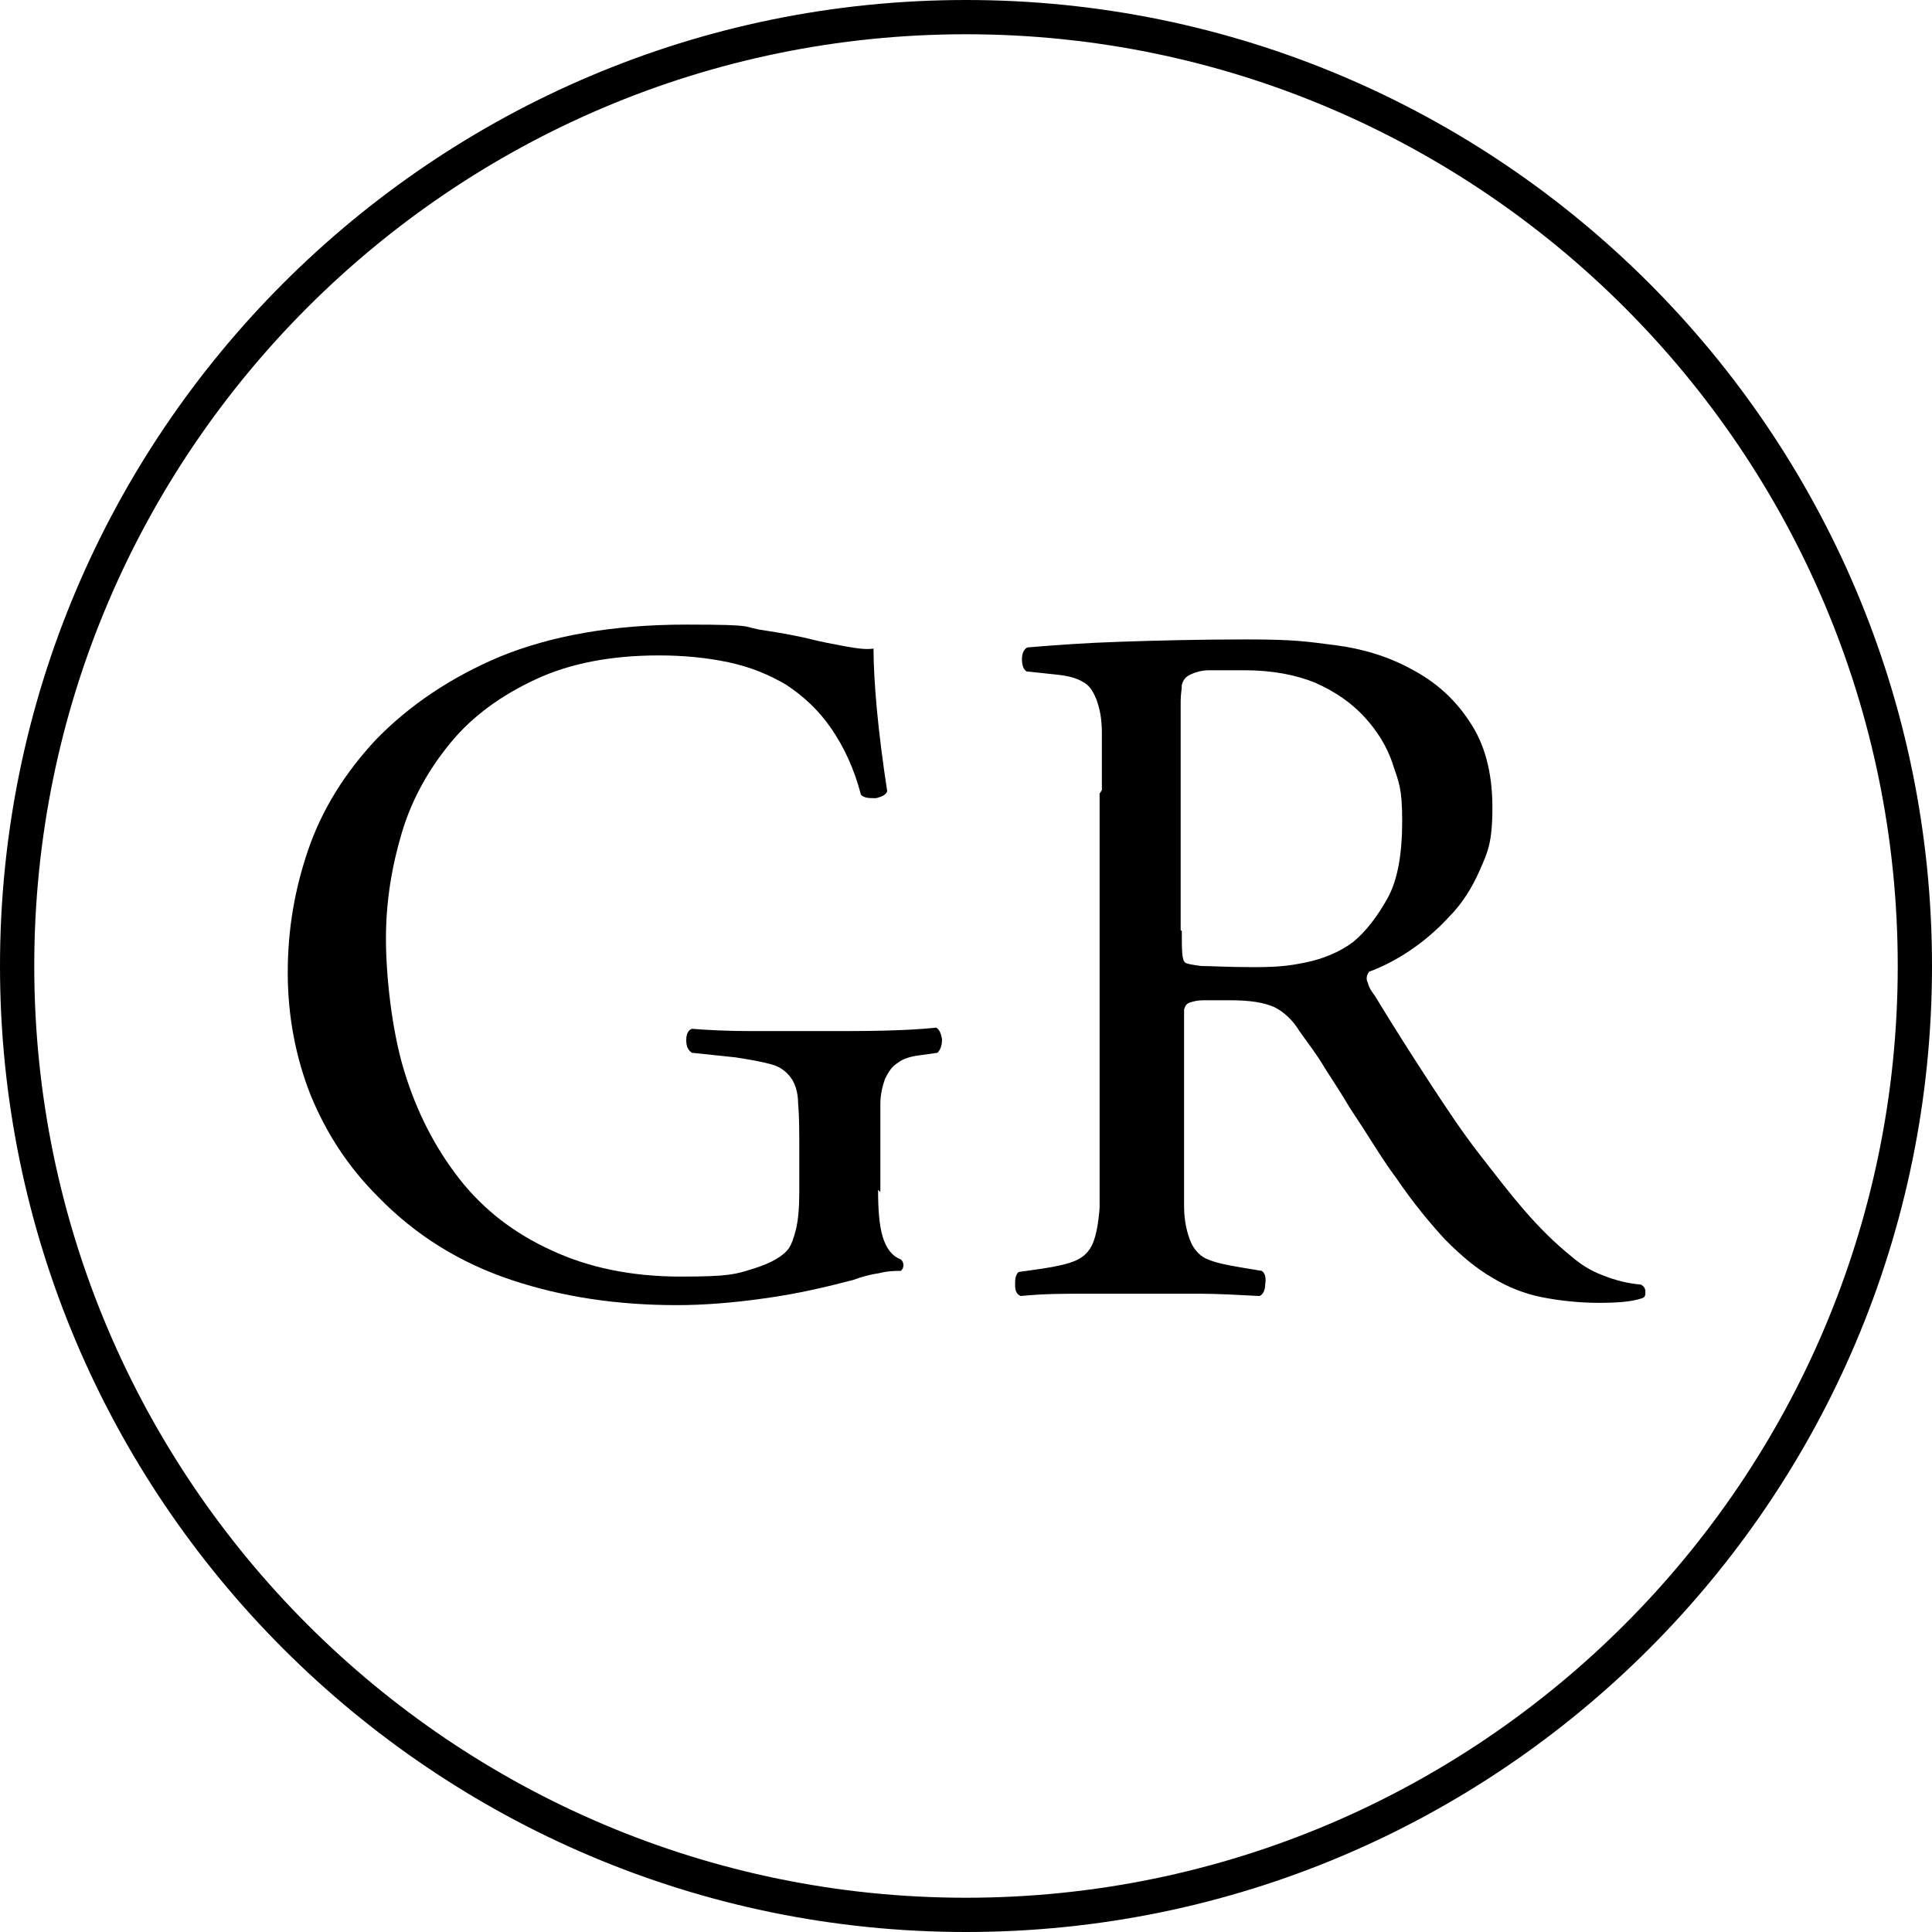 <?xml version="1.0" encoding="UTF-8"?> <svg xmlns="http://www.w3.org/2000/svg" id="Layer_1" data-name="Layer 1" version="1.1" viewBox="0 0 169.2 169.2"><defs><style> .cls-1 { fill: #000; stroke-width: 0px; } </style></defs><g><path class="cls-1" d="M76.9,104.2c0,1.7.1,3.1.4,4.1.3,1,.8,1.7,1.6,2,.3.3.3.7,0,1-.5,0-1.1,0-1.9.2-.7.1-1.5.3-2.3.6-2.3.6-4.8,1.2-7.7,1.6-2.8.4-5.4.6-7.7.6-5.2,0-10-.7-14.5-2.2-4.5-1.5-8.4-3.9-11.7-7.3-2.6-2.6-4.5-5.5-5.9-8.9-1.3-3.3-2-6.9-2-10.7s.6-7.3,1.8-10.8c1.2-3.5,3.2-6.7,5.9-9.6,2.9-3,6.6-5.5,10.9-7.3,4.4-1.8,9.8-2.8,16.3-2.8s4.7.2,6.8.5c2,.3,3.4.6,4.2.8.8.2,1.8.4,2.9.6,1.1.2,1.9.3,2.5.2,0,1.4.1,3.2.3,5.4.2,2.1.5,4.5.9,7.1-.1.3-.5.5-1,.6-.6,0-1,0-1.3-.3-.6-2.3-1.5-4.2-2.6-5.8-1.1-1.6-2.4-2.8-3.9-3.8-1.5-.9-3.2-1.6-5.1-2-1.9-.4-3.9-.6-6.1-.6-4.2,0-7.8.7-10.8,2.1-3,1.4-5.5,3.2-7.4,5.5-1.9,2.3-3.4,4.9-4.3,7.9-.9,3-1.4,6.1-1.4,9.3s.5,8,1.6,11.6c1.1,3.6,2.7,6.7,4.8,9.4s4.8,4.8,8.1,6.3c3.2,1.5,7,2.3,11.3,2.3s4.8-.2,6.4-.7c1.6-.5,2.6-1.1,3.1-1.8.2-.3.4-.8.6-1.6.2-.8.3-1.9.3-3.3v-3.4c0-1.8,0-3.2-.1-4.3,0-1.1-.3-1.9-.7-2.4-.4-.5-.9-.9-1.7-1.1-.7-.2-1.8-.4-3.1-.6l-3.8-.4c-.3-.2-.5-.5-.5-1.1,0-.6.2-.9.5-1,1.3.1,3,.2,5.2.2,2.2,0,4.6,0,7.1,0s6.2,0,9.1-.3c.3.2.4.5.5,1,0,.5-.1.9-.4,1.2l-1.4.2c-.9.1-1.6.3-2.1.7-.5.3-.8.8-1.1,1.4-.2.6-.4,1.3-.4,2.2,0,.9,0,1.8,0,2.9v4.8Z"></path><path class="cls-1" d="M96.5,69.2c0-2.1,0-3.7,0-5,0-1.3-.2-2.2-.5-3-.3-.7-.6-1.2-1.2-1.5-.5-.3-1.2-.5-2.1-.6l-2.8-.3c-.3-.2-.4-.6-.4-1.1s.2-.9.5-1c2.4-.2,5.1-.4,8.2-.5,3.1-.1,6.7-.2,11-.2s5.3.2,7.7.5c2.4.3,4.7,1,6.7,2.1,2.1,1.1,3.8,2.6,5.1,4.6,1.3,1.9,2,4.4,2,7.5s-.4,3.9-1.1,5.5c-.7,1.6-1.6,3-2.7,4.1-1.1,1.2-2.3,2.2-3.5,3-1.2.8-2.4,1.4-3.5,1.8-.2.3-.3.6-.1,1,.1.4.3.7.6,1.1,1.7,2.8,3.3,5.3,4.8,7.6,1.5,2.3,2.9,4.4,4.3,6.2s2.7,3.5,4,5c1.3,1.5,2.7,2.9,4.2,4.1.7.6,1.6,1.2,2.7,1.6,1,.4,2.1.7,3.3.8.2.1.4.3.4.6,0,.3,0,.5-.3.6-.9.3-2.1.4-3.8.4s-3.5-.2-5-.5c-1.5-.3-3-.9-4.3-1.7-1.4-.8-2.7-1.9-4.1-3.3-1.3-1.4-2.8-3.2-4.3-5.4-.6-.8-1.2-1.7-1.9-2.8-.7-1.1-1.4-2.2-2.2-3.4-.7-1.2-1.5-2.4-2.2-3.5-.7-1.2-1.5-2.2-2.2-3.2-.6-1-1.4-1.7-2.2-2.1-.9-.4-2.1-.6-3.9-.6s-1.7,0-2.3,0c-.5,0-.9.1-1.2.2-.3.1-.4.3-.5.6,0,.3,0,.6,0,1.1v10.8c0,2.2,0,4,0,5.4,0,1.3.3,2.4.6,3.1.3.7.9,1.3,1.5,1.5.7.3,1.7.5,2.9.7l1.8.3c.3.2.4.6.3,1.2,0,.5-.2.9-.5,1-1.9-.1-3.7-.2-5.3-.2-1.6,0-3.2,0-4.9,0s-3.6,0-5.2,0c-1.7,0-3.5,0-5.5.2-.3-.1-.5-.4-.5-.9,0-.5,0-.9.3-1.2l2.1-.3c1.3-.2,2.2-.4,2.9-.7.7-.3,1.2-.8,1.5-1.5.3-.7.5-1.8.6-3.1,0-1.3,0-3.1,0-5.4v-30.9ZM103.5,81.5c0,1.7,0,2.6.3,2.8.1.1.6.2,1.4.3.8,0,2.3.1,4.5.1s3.1-.1,4.6-.4c1.5-.3,3-.9,4.2-1.8,1.1-.9,2.1-2.2,3-3.8s1.3-3.9,1.3-6.8-.3-3.4-.8-4.9c-.5-1.6-1.4-3-2.5-4.2-1.1-1.2-2.5-2.2-4.3-3-1.7-.7-3.8-1.1-6.2-1.1s-2.4,0-3.1,0c-.7,0-1.3.2-1.7.4-.4.2-.6.5-.7.9,0,.4-.1.8-.1,1.4v20.1Z"></path></g><path class="cls-1" d="M84.6,169.2C37.9,169.2,0,131.2,0,84.6S37.9,0,84.6,0s84.6,37.9,84.6,84.6-37.9,84.6-84.6,84.6ZM84.6,3C39.6,3,3,39.6,3,84.6s36.6,81.6,81.6,81.6,81.6-36.6,81.6-81.6S129.6,3,84.6,3Z"></path></svg> 